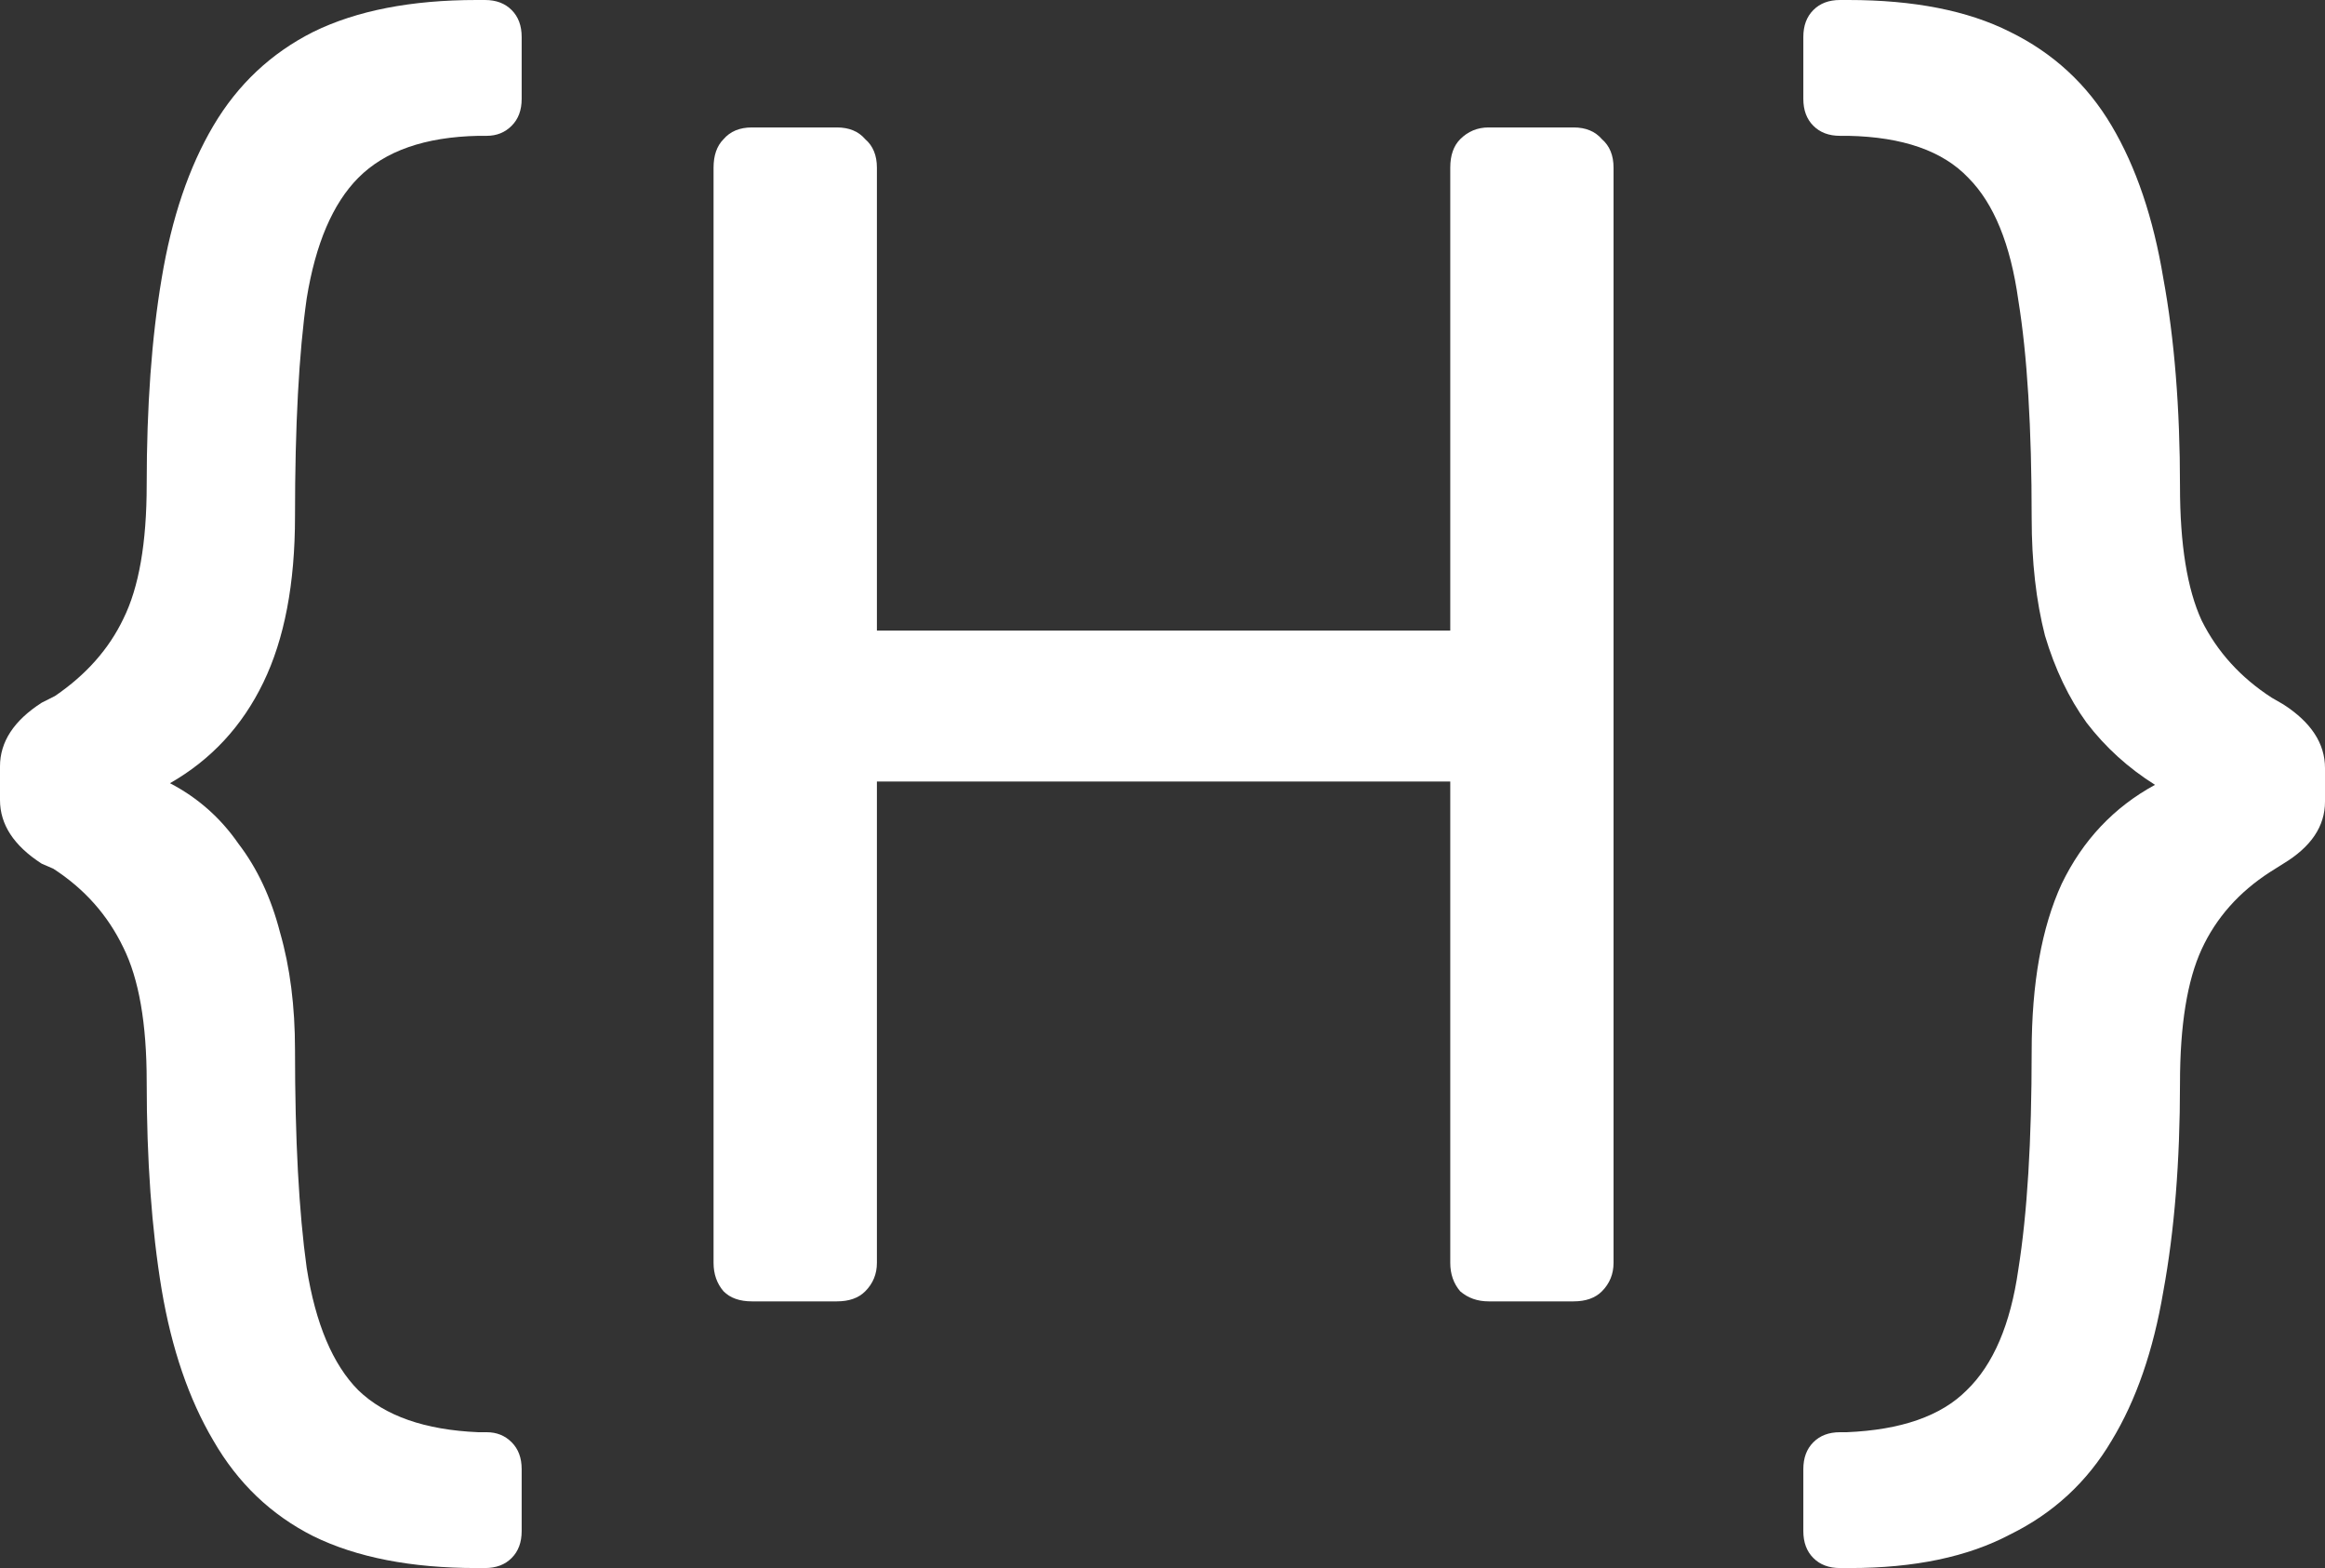 <svg width="43" height="29" viewBox="0 0 43 29" fill="none" xmlns="http://www.w3.org/2000/svg">
<rect x="0" y="0" width="43" height="29" fill="#333333" stroke="none"/>
<path d="M8.816 29C7.604 29 6.597 28.804 5.795 28.411C5.014 28.018 4.398 27.428 3.946 26.643C3.494 25.878 3.175 24.947 2.99 23.851C2.805 22.735 2.713 21.453 2.713 20.005C2.713 18.93 2.569 18.103 2.281 17.524C1.993 16.924 1.562 16.439 0.986 16.066L0.771 15.973C0.257 15.642 0 15.25 0 14.795V14.174C0 13.719 0.257 13.327 0.771 12.996L1.017 12.872C1.593 12.479 2.014 12.003 2.281 11.445C2.569 10.866 2.713 10.039 2.713 8.964C2.713 7.516 2.805 6.245 2.99 5.149C3.175 4.032 3.494 3.091 3.946 2.326C4.398 1.561 5.014 0.982 5.795 0.589C6.597 0.196 7.604 0 8.816 0H8.97C9.176 0 9.34 0.062 9.463 0.186C9.587 0.31 9.648 0.476 9.648 0.682V1.83C9.648 2.037 9.587 2.202 9.463 2.326C9.34 2.45 9.186 2.512 9.001 2.512H8.847C7.86 2.533 7.121 2.791 6.627 3.288C6.155 3.763 5.836 4.508 5.672 5.521C5.528 6.534 5.456 7.878 5.456 9.553C5.456 10.794 5.261 11.817 4.87 12.623C4.48 13.43 3.905 14.05 3.144 14.485C3.658 14.753 4.079 15.126 4.408 15.601C4.757 16.056 5.014 16.604 5.179 17.245C5.364 17.886 5.456 18.61 5.456 19.416C5.456 21.07 5.528 22.414 5.672 23.448C5.836 24.482 6.155 25.237 6.627 25.712C7.121 26.188 7.86 26.446 8.847 26.488H9.001C9.186 26.488 9.34 26.55 9.463 26.674C9.587 26.798 9.648 26.963 9.648 27.17V28.318C9.648 28.524 9.587 28.69 9.463 28.814C9.34 28.938 9.176 29 8.97 29H8.816Z" fill="white"/>
<path d="M13.906 24.068C13.68 24.068 13.505 24.006 13.382 23.882C13.258 23.738 13.197 23.562 13.197 23.355V3.102C13.197 2.874 13.258 2.698 13.382 2.574C13.505 2.43 13.68 2.357 13.906 2.357H15.478C15.704 2.357 15.879 2.43 16.002 2.574C16.146 2.698 16.218 2.874 16.218 3.102V11.662H26.822V3.102C26.822 2.874 26.883 2.698 27.006 2.574C27.15 2.43 27.325 2.357 27.531 2.357H29.103C29.329 2.357 29.503 2.43 29.627 2.574C29.77 2.698 29.842 2.874 29.842 3.102V23.355C29.842 23.562 29.77 23.738 29.627 23.882C29.503 24.006 29.329 24.068 29.103 24.068H27.531C27.325 24.068 27.15 24.006 27.006 23.882C26.883 23.738 26.822 23.562 26.822 23.355V14.454H16.218V23.355C16.218 23.562 16.146 23.738 16.002 23.882C15.879 24.006 15.704 24.068 15.478 24.068H13.906Z" fill="white"/>
<path d="M34.184 0C35.396 0 36.393 0.196 37.174 0.589C37.975 0.982 38.602 1.561 39.054 2.326C39.507 3.091 39.825 4.032 40.01 5.149C40.215 6.265 40.318 7.547 40.318 8.995C40.318 10.07 40.452 10.897 40.719 11.476C41.007 12.055 41.438 12.53 42.014 12.903L42.229 13.027C42.743 13.358 43 13.75 43 14.205V14.826C43 15.281 42.743 15.663 42.229 15.973L41.983 16.128C41.407 16.5 40.986 16.976 40.719 17.555C40.452 18.134 40.318 18.961 40.318 20.036C40.318 21.484 40.215 22.766 40.01 23.882C39.825 24.978 39.507 25.898 39.054 26.643C38.602 27.408 37.975 27.987 37.174 28.38C36.393 28.793 35.407 29 34.215 29H34.03C33.824 29 33.66 28.938 33.537 28.814C33.413 28.69 33.352 28.524 33.352 28.318V27.17C33.352 26.963 33.413 26.798 33.537 26.674C33.66 26.55 33.824 26.488 34.03 26.488H34.153C35.16 26.446 35.9 26.188 36.373 25.712C36.866 25.237 37.184 24.492 37.328 23.479C37.493 22.445 37.575 21.101 37.575 19.447C37.575 18.186 37.76 17.152 38.13 16.346C38.52 15.539 39.096 14.929 39.856 14.515C39.363 14.205 38.941 13.823 38.592 13.368C38.263 12.913 38.006 12.375 37.821 11.755C37.657 11.114 37.575 10.39 37.575 9.584C37.575 7.909 37.493 6.565 37.328 5.552C37.184 4.518 36.876 3.763 36.403 3.288C35.931 2.791 35.191 2.533 34.184 2.512H34.03C33.824 2.512 33.66 2.45 33.537 2.326C33.413 2.202 33.352 2.037 33.352 1.83V0.682C33.352 0.476 33.413 0.31 33.537 0.186C33.66 0.062 33.824 0 34.03 0H34.184Z" fill="white"/>
</svg>

